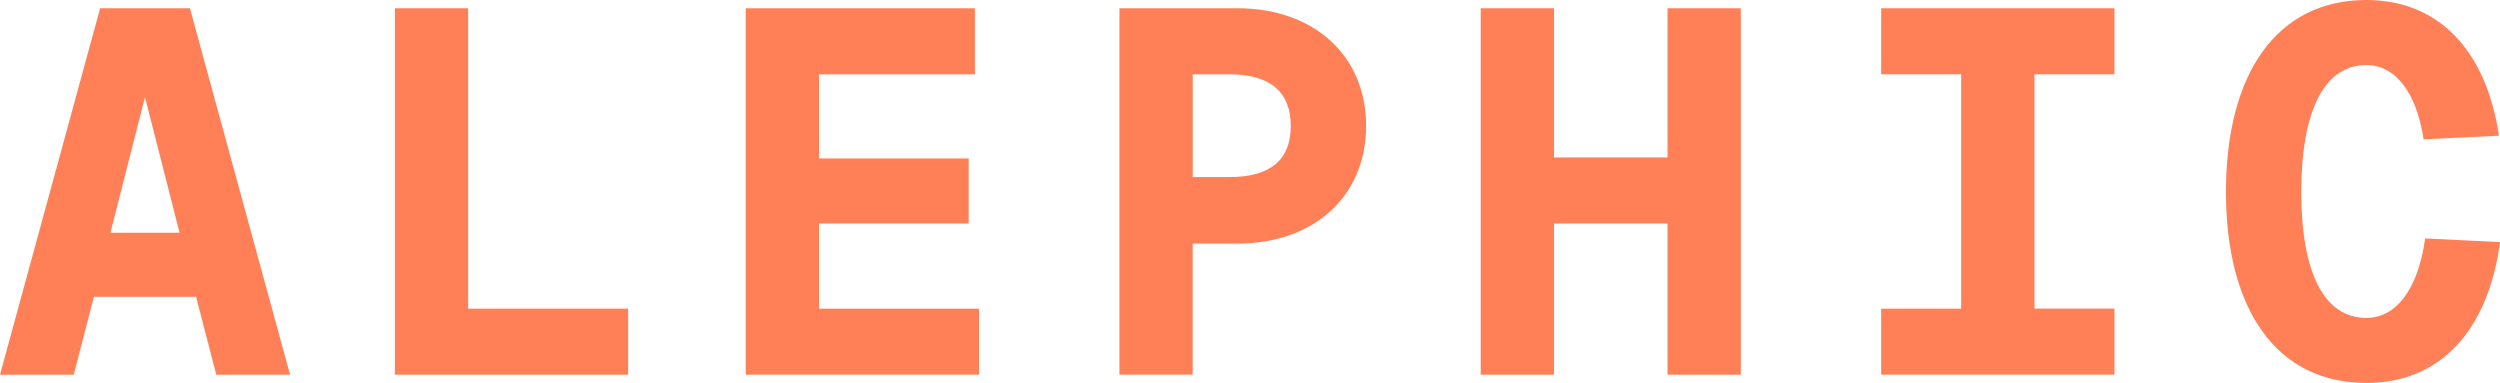 <?xml version="1.0" encoding="UTF-8"?>
<svg id="Layer_2" data-name="Layer 2" xmlns="http://www.w3.org/2000/svg" viewBox="0 0 760 116.42">
  <defs>
    <style>
      .cls-1 {
        fill: #ff8057;
        stroke-width: 0px;
      }
    </style>
  </defs>
  <g id="Artwork">
    <g>
      <path class="cls-1" d="M30.44,2.51h27.3l30.44,111.4h-22.44l-6.12-23.69h-31.07l-6.12,23.69H0L30.44,2.51ZM33.57,70.76h21.02l-10.51-41.26-10.51,41.26Z"/>
      <path class="cls-1" d="M120.03,2.51h22.28v91.32h48.64v20.08h-70.91V2.51Z"/>
      <path class="cls-1" d="M226.71,2.51h69.66v20.08h-47.39v25.58h45.5v19.77h-45.5v25.89h48.64v20.08h-70.92V2.51Z"/>
      <path class="cls-1" d="M340.3,2.51h35.93c23.07,0,39.07,14.28,39.07,35.77s-16,35.77-39.07,35.77h-13.65v39.85h-22.28V2.51ZM373.88,53.82c12.4,0,18.52-5.33,18.52-15.53s-6.12-15.69-18.52-15.69h-11.29v31.22h11.29Z"/>
      <path class="cls-1" d="M450.13,2.51h22.28v45.35h34.52V2.51h22.28v111.4h-22.28v-45.97h-34.52v45.97h-22.28V2.51Z"/>
      <path class="cls-1" d="M571.88,93.83h24.32V22.59h-24.32V2.51h70.92v20.08h-24.32v71.23h24.32v20.08h-70.92v-20.08Z"/>
      <path class="cls-1" d="M676.69,58.37c0-36.09,15.53-58.37,42.67-58.37,21.65,0,36.4,14.91,40.32,41.26l-22.9,1.1c-2.2-14.59-8.79-22.59-17.42-22.59-12.71,0-19.77,13.81-19.77,38.6s7.06,38.28,19.77,38.28c8.94,0,15.69-8.47,17.89-24.16l22.75,1.1c-3.61,27.14-18.36,42.83-40.64,42.83-27.14,0-42.67-22.12-42.67-58.05Z"/>
    </g>
  </g>
</svg>
